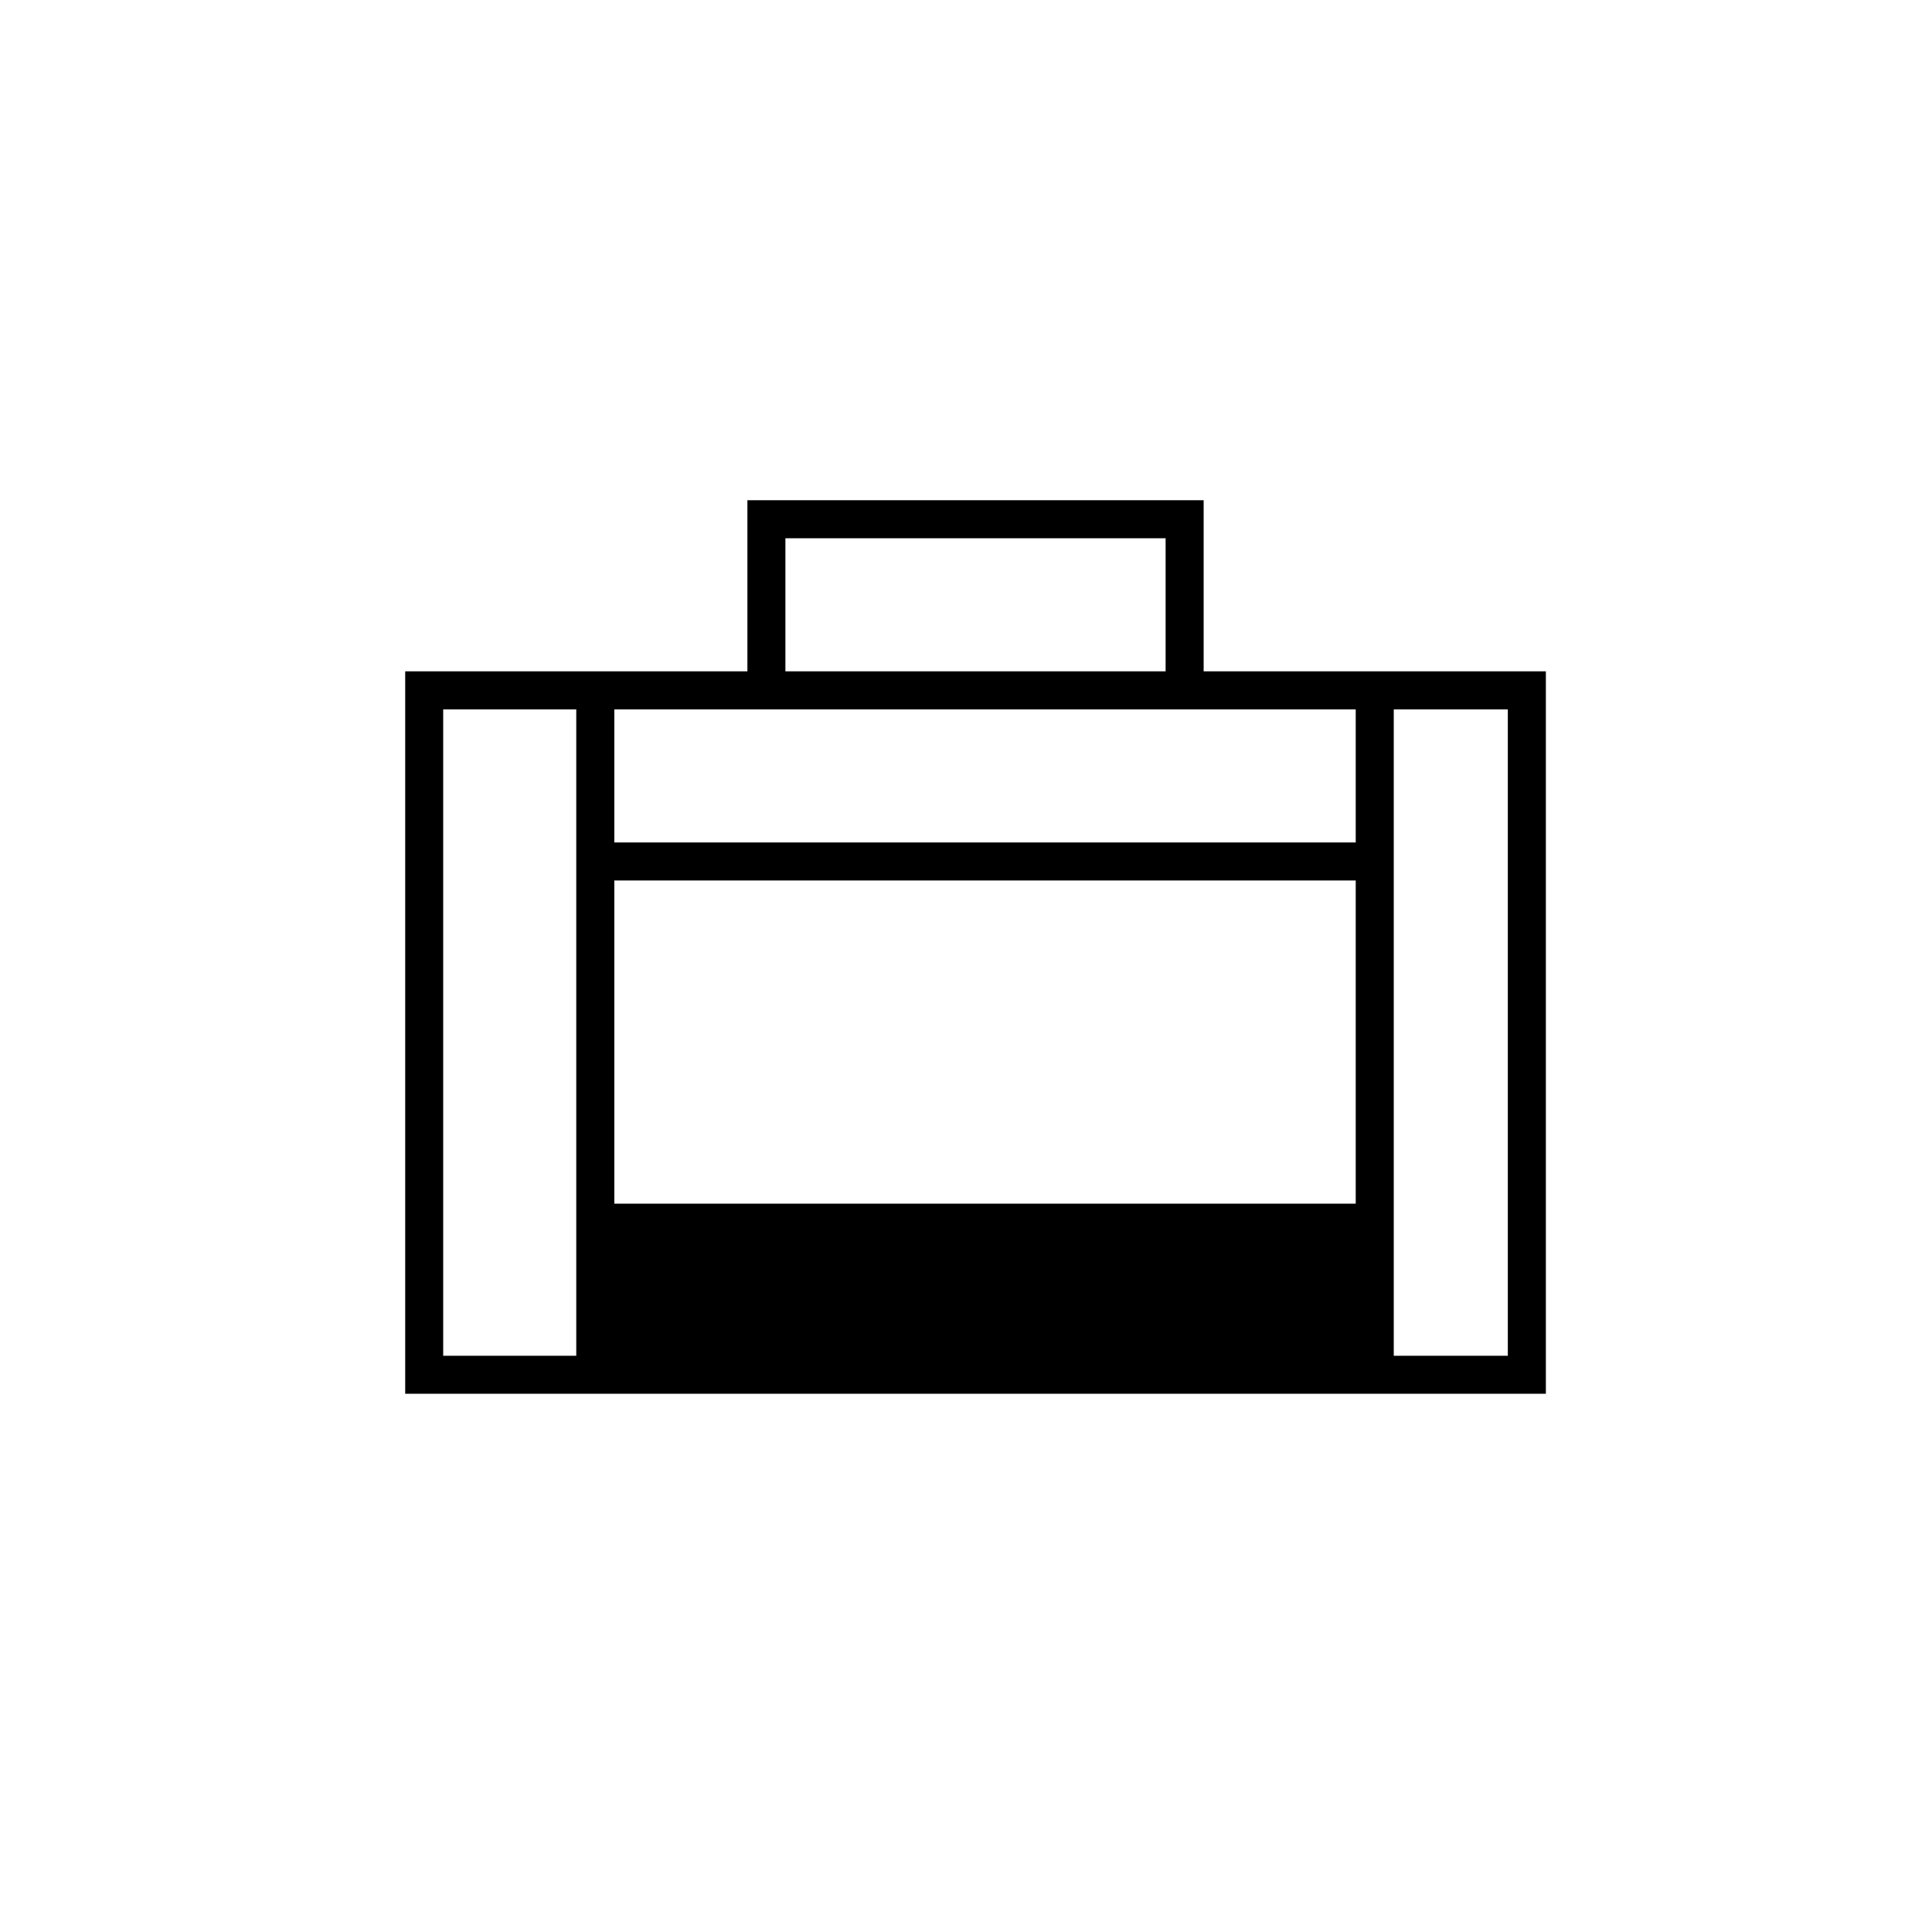 <?xml version="1.0" encoding="UTF-8"?>
<!-- Uploaded to: SVG Repo, www.svgrepo.com, Generator: SVG Repo Mixer Tools -->
<svg fill="#000000" width="800px" height="800px" version="1.1" viewBox="144 144 512 512" xmlns="http://www.w3.org/2000/svg">
 <path d="m462.98 321.91v-45.344h-120.91v45.344h-90.688v191.45h302.29v-191.45zm-110.84-35.266h100.76v35.266h-100.76zm151.14 176.34h-196.48v-85.648h196.48zm-241.83-130.99h35.266v171.3h-35.266zm241.83 0v35.266h-196.48v-35.266h236.79v171.3h-30.23v-171.3z"/>
</svg>